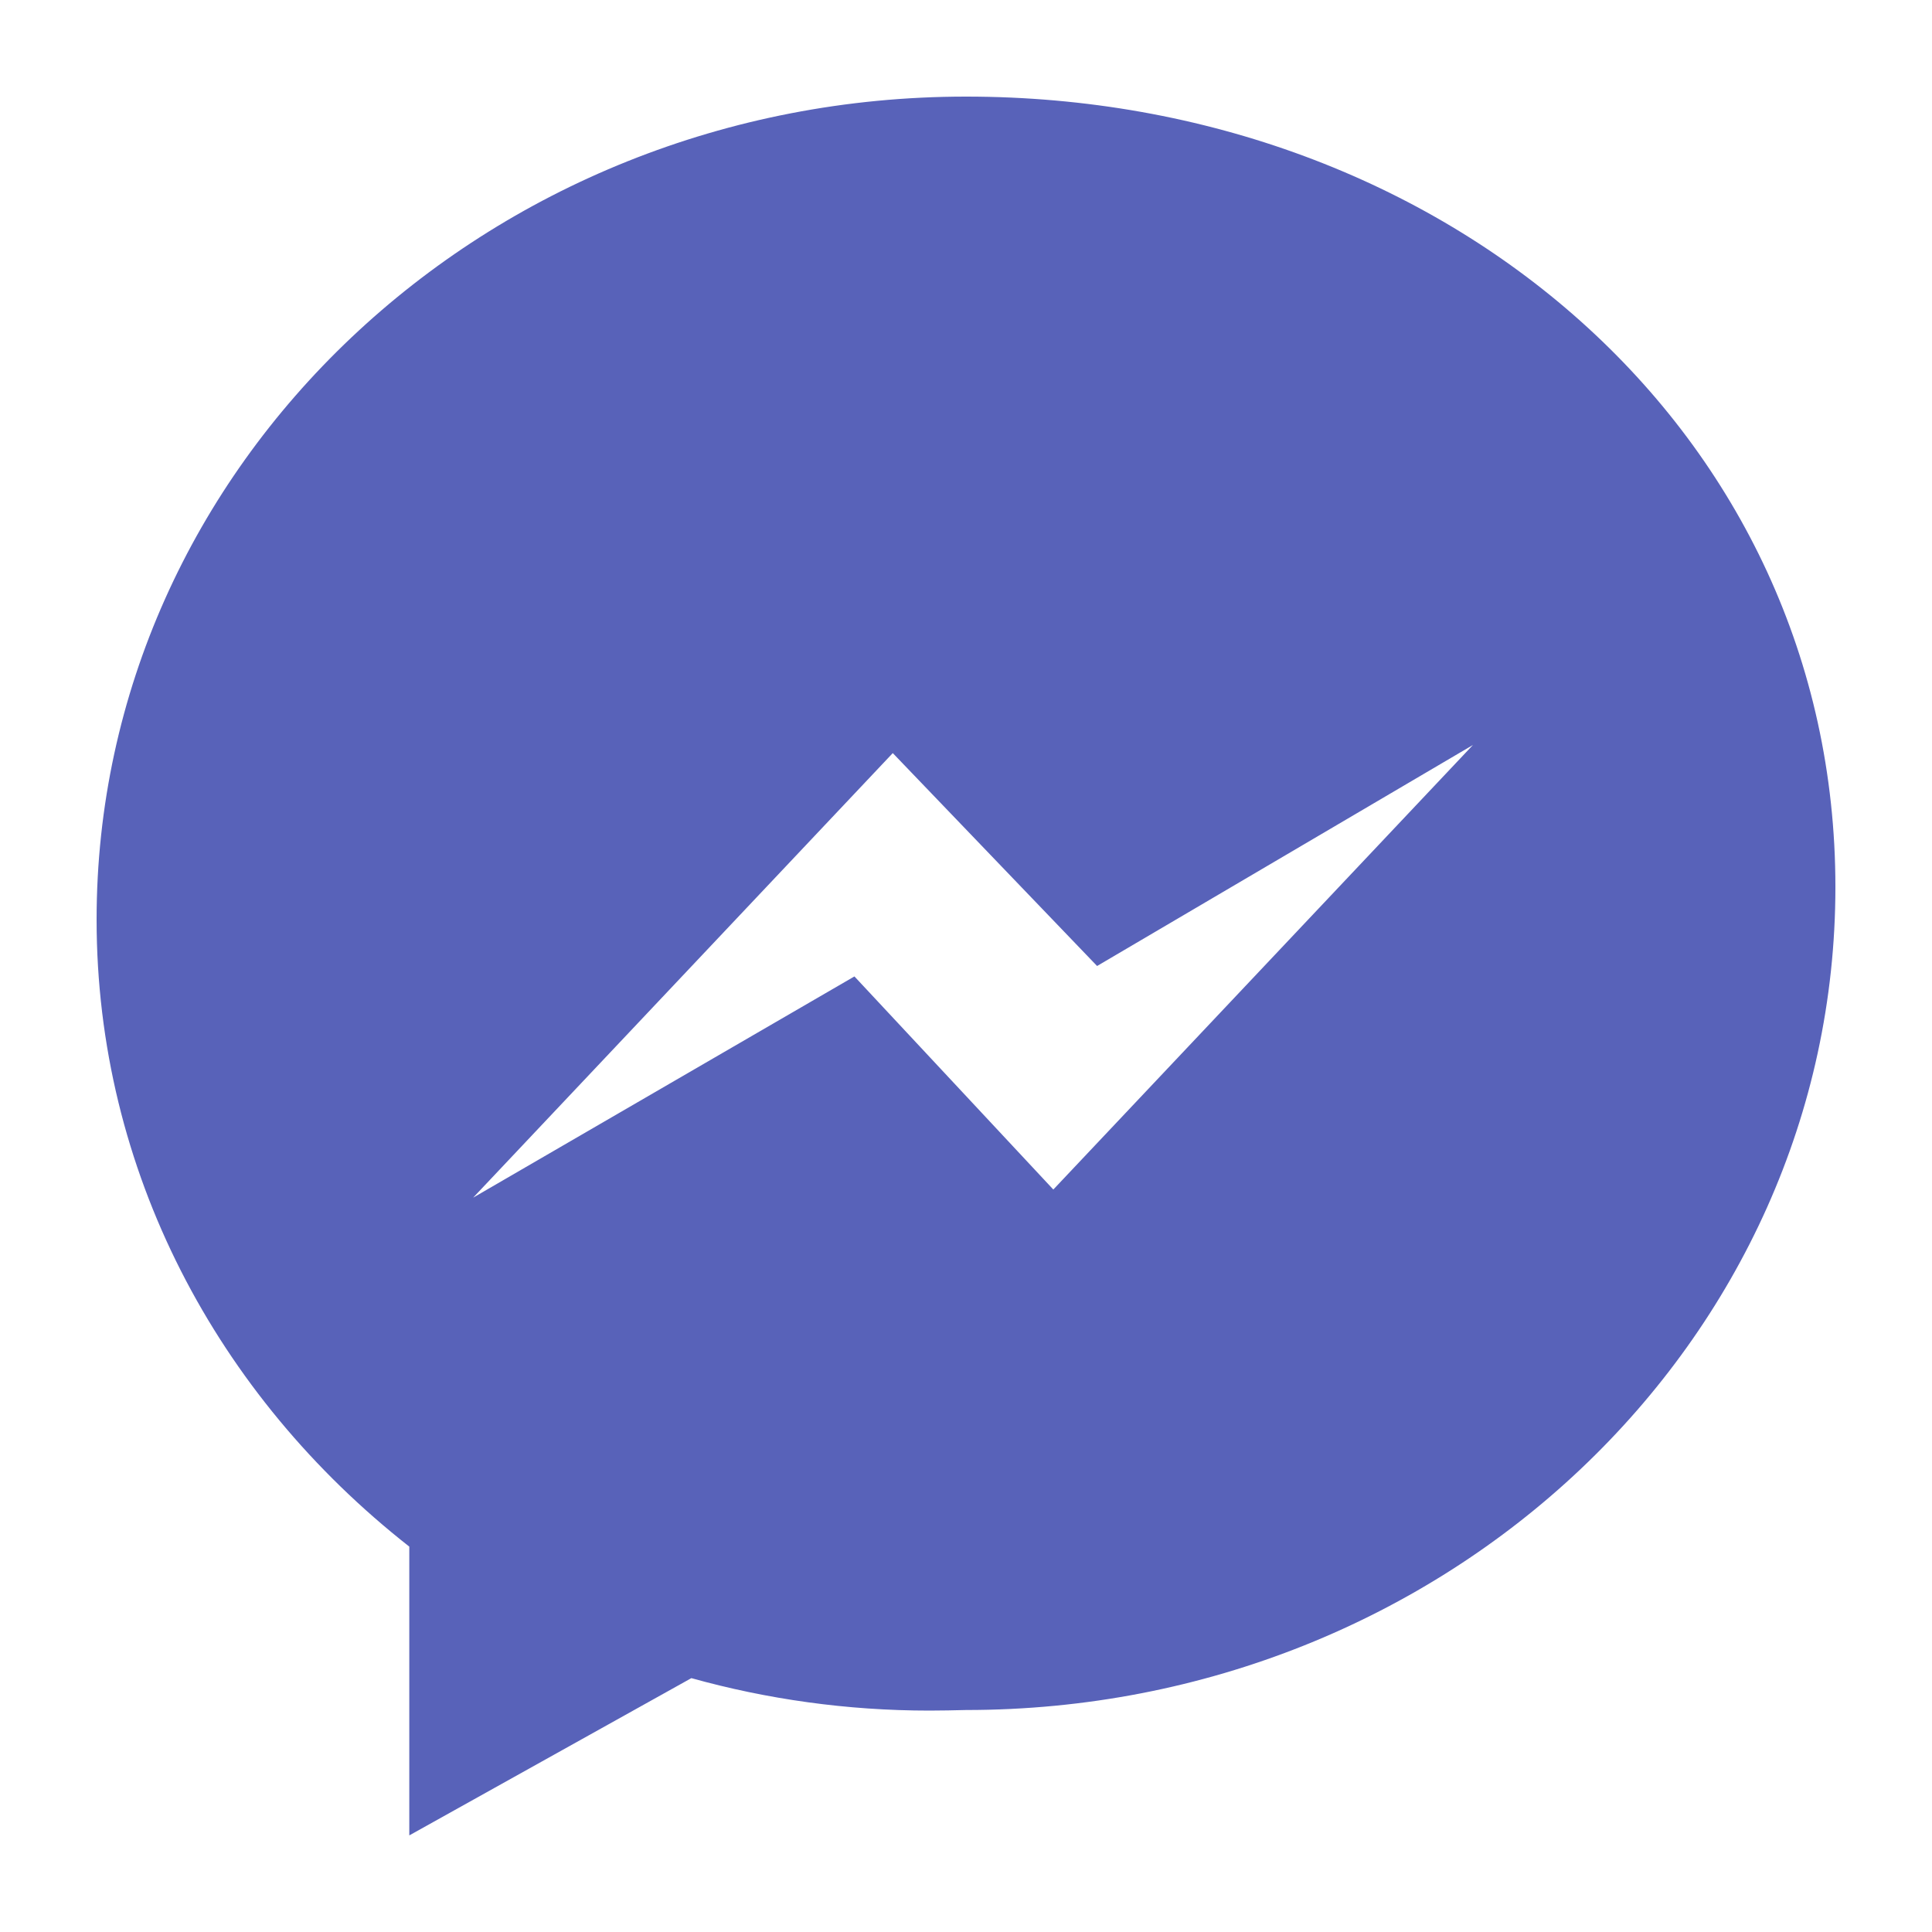 <svg viewBox="0 0 40 40" fill="none" xmlns="http://www.w3.org/2000/svg">
<path d="M20 2C10.059 2 2 9.628 2 19.04C2 24.236 4.492 28.897 8.474 32.021V38L14.314 34.744C15.878 35.18 17.534 35.416 19.244 35.416C19.496 35.416 19.748 35.41 20 35.404C29.941 35.404 38 27.776 38 18.364C38 8.952 29.941 2 20 2ZM21.808 24.628L17.69 20.216L9.796 24.796L18.484 15.592L22.714 20L30.496 15.424L21.808 24.628Z" fill="#5862B9"/>
</svg>
